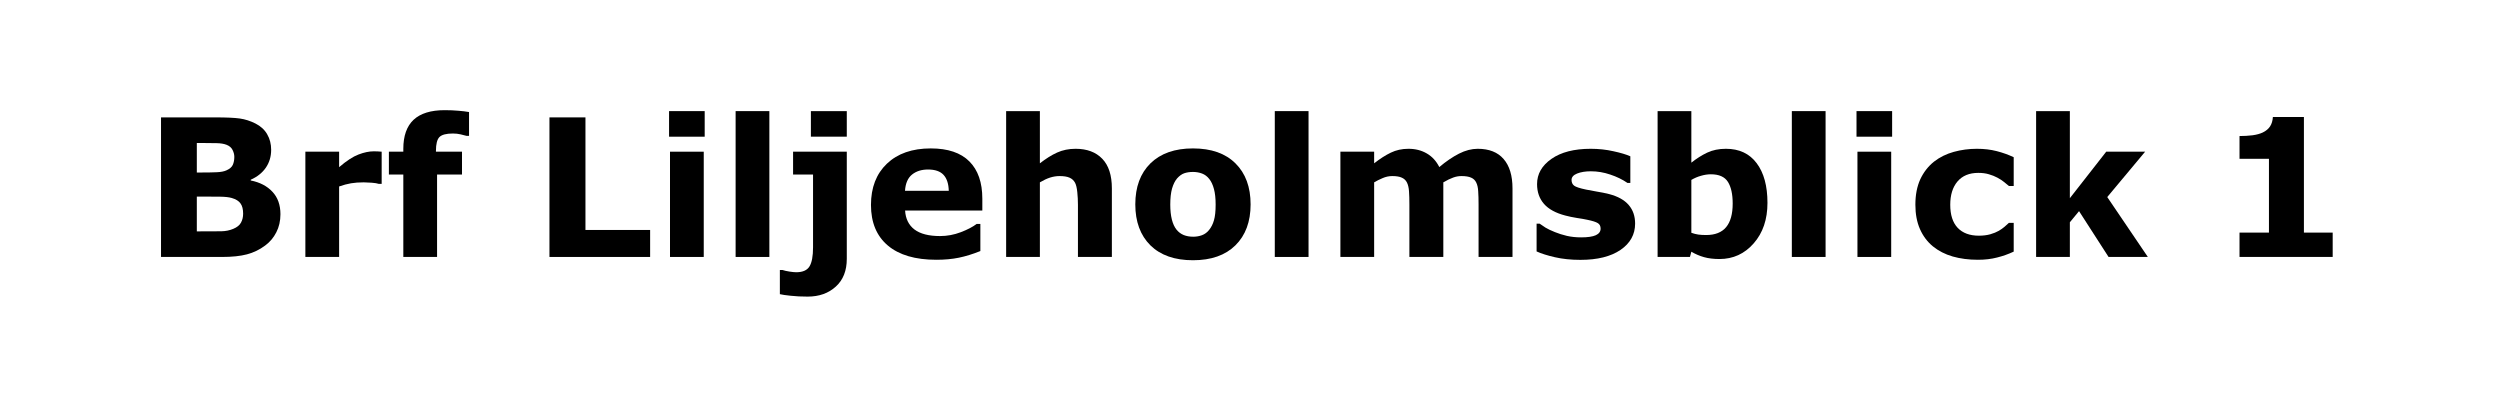 <svg width="295" height="48" viewBox="0 0 295 48" fill="none" xmlns="http://www.w3.org/2000/svg">
  <path d="M33.092 25.277C33.092 26.074 32.929 26.785 32.605 27.412C32.288 28.039 31.849 28.559 31.289 28.972C30.64 29.459 29.924 29.805 29.143 30.012C28.369 30.218 27.384 30.321 26.189 30.321H19V13.852H25.393C26.721 13.852 27.69 13.896 28.302 13.984C28.922 14.073 29.534 14.268 30.138 14.571C30.765 14.888 31.23 15.315 31.532 15.854C31.842 16.385 31.997 16.993 31.997 17.679C31.997 18.475 31.786 19.179 31.366 19.791C30.946 20.396 30.352 20.868 29.585 21.207V21.296C30.662 21.509 31.514 21.952 32.14 22.623C32.774 23.294 33.092 24.179 33.092 25.277ZM27.65 18.508C27.65 18.235 27.579 17.963 27.439 17.69C27.307 17.417 27.067 17.214 26.721 17.081C26.411 16.963 26.024 16.901 25.559 16.893C25.102 16.879 24.457 16.871 23.623 16.871H23.225V20.355H23.889C24.56 20.355 25.131 20.344 25.603 20.322C26.075 20.3 26.448 20.226 26.721 20.101C27.104 19.931 27.355 19.714 27.473 19.448C27.591 19.176 27.65 18.862 27.65 18.508ZM28.689 25.211C28.689 24.688 28.586 24.286 28.38 24.006C28.18 23.718 27.838 23.504 27.351 23.364C27.019 23.268 26.562 23.216 25.979 23.209C25.397 23.202 24.788 23.198 24.154 23.198H23.225V27.302H23.535C24.73 27.302 25.585 27.298 26.101 27.291C26.617 27.283 27.093 27.187 27.528 27.003C27.97 26.819 28.273 26.575 28.435 26.273C28.605 25.963 28.689 25.609 28.689 25.211Z" fill="black"/>
  <path d="M45.037 21.694H44.683C44.514 21.635 44.241 21.591 43.865 21.561C43.489 21.532 43.175 21.517 42.925 21.517C42.357 21.517 41.855 21.554 41.42 21.628C40.985 21.701 40.517 21.826 40.016 22.003V30.321H36.034V17.9H40.016V19.725C40.893 18.973 41.656 18.475 42.305 18.232C42.954 17.981 43.551 17.856 44.097 17.856C44.237 17.856 44.396 17.859 44.573 17.867C44.75 17.874 44.904 17.885 45.037 17.9V21.694Z" fill="black"/>
  <path d="M55.346 16.031H55.047C54.87 15.979 54.638 15.92 54.35 15.854C54.07 15.787 53.768 15.754 53.443 15.754C52.662 15.754 52.131 15.894 51.851 16.174C51.578 16.455 51.441 16.997 51.441 17.8V17.9H54.516V20.599H51.574V30.321H47.592V20.599H45.889V17.9H47.592V17.557C47.592 16.038 47.994 14.899 48.798 14.139C49.609 13.38 50.833 13 52.47 13C53.06 13 53.595 13.022 54.074 13.066C54.553 13.103 54.977 13.155 55.346 13.221V16.031Z" fill="black"/>
  <path d="M76.715 30.321H64.836V13.852H69.084V27.136H76.715V30.321Z" fill="black"/>
  <path d="M83.042 30.321H79.06V17.9H83.042V30.321ZM83.153 16.13H78.95V13.111H83.153V16.13Z" fill="black"/>
  <path d="M90.785 30.321H86.803V13.111H90.785V30.321Z" fill="black"/>
  <path d="M99.921 30.543C99.921 31.944 99.49 33.035 98.627 33.816C97.764 34.605 96.654 35 95.298 35C94.575 35 93.915 34.967 93.318 34.901C92.728 34.842 92.296 34.779 92.024 34.712V31.859H92.333C92.555 31.933 92.831 31.995 93.163 32.047C93.495 32.098 93.757 32.124 93.948 32.124C94.715 32.124 95.239 31.896 95.519 31.438C95.799 30.981 95.939 30.229 95.939 29.182V20.599H93.583V17.9H99.921V30.543ZM99.921 16.13H95.685V13.111H99.921V16.13Z" fill="black"/>
  <path d="M115.915 24.846H106.801C106.86 25.82 107.229 26.564 107.907 27.08C108.593 27.597 109.599 27.855 110.927 27.855C111.767 27.855 112.582 27.703 113.371 27.401C114.16 27.099 114.783 26.774 115.24 26.428H115.683V29.624C114.783 29.986 113.935 30.247 113.139 30.41C112.342 30.572 111.461 30.653 110.495 30.653C108.003 30.653 106.093 30.093 104.766 28.972C103.438 27.851 102.775 26.255 102.775 24.183C102.775 22.133 103.402 20.51 104.655 19.316C105.916 18.114 107.642 17.513 109.832 17.513C111.852 17.513 113.371 18.025 114.389 19.05C115.406 20.068 115.915 21.535 115.915 23.453V24.846ZM111.955 22.512C111.933 21.679 111.727 21.052 111.336 20.632C110.945 20.212 110.337 20.002 109.511 20.002C108.744 20.002 108.113 20.201 107.619 20.599C107.125 20.997 106.849 21.635 106.79 22.512H111.955Z" fill="black"/>
  <path d="M131.201 30.321H127.197V24.16C127.197 23.659 127.171 23.161 127.12 22.667C127.068 22.166 126.98 21.797 126.854 21.561C126.707 21.288 126.489 21.089 126.202 20.964C125.921 20.838 125.527 20.776 125.018 20.776C124.657 20.776 124.288 20.835 123.912 20.953C123.543 21.071 123.141 21.259 122.706 21.517V30.321H118.724V13.111H122.706V19.271C123.414 18.718 124.093 18.294 124.742 18C125.398 17.704 126.124 17.557 126.921 17.557C128.263 17.557 129.31 17.948 130.062 18.73C130.821 19.511 131.201 20.68 131.201 22.236V30.321Z" fill="black"/>
  <path d="M147.571 24.116C147.571 26.159 146.974 27.77 145.779 28.95C144.592 30.122 142.922 30.708 140.769 30.708C138.616 30.708 136.942 30.122 135.747 28.95C134.56 27.77 133.966 26.159 133.966 24.116C133.966 22.059 134.564 20.444 135.758 19.271C136.96 18.099 138.63 17.513 140.769 17.513C142.937 17.513 144.611 18.103 145.79 19.283C146.978 20.462 147.571 22.074 147.571 24.116ZM142.671 27.136C142.929 26.819 143.121 26.439 143.246 25.997C143.379 25.547 143.445 24.927 143.445 24.138C143.445 23.408 143.379 22.796 143.246 22.302C143.114 21.808 142.929 21.414 142.693 21.119C142.457 20.816 142.173 20.602 141.842 20.477C141.51 20.352 141.152 20.289 140.769 20.289C140.385 20.289 140.042 20.341 139.74 20.444C139.445 20.547 139.161 20.754 138.888 21.063C138.645 21.351 138.45 21.745 138.302 22.247C138.162 22.748 138.092 23.379 138.092 24.138C138.092 24.817 138.155 25.407 138.28 25.908C138.405 26.402 138.59 26.8 138.833 27.103C139.069 27.39 139.349 27.6 139.674 27.733C140.006 27.866 140.382 27.932 140.802 27.932C141.163 27.932 141.506 27.873 141.831 27.755C142.162 27.63 142.443 27.423 142.671 27.136Z" fill="black"/>
  <path d="M154.407 30.321H150.425V13.111H154.407V30.321Z" fill="black"/>
  <path d="M170.312 21.517V30.321H166.308V24.116C166.308 23.512 166.293 22.999 166.264 22.579C166.234 22.151 166.153 21.804 166.021 21.539C165.888 21.273 165.685 21.082 165.412 20.964C165.147 20.838 164.771 20.776 164.284 20.776C163.893 20.776 163.513 20.857 163.145 21.019C162.776 21.174 162.444 21.34 162.149 21.517V30.321H158.167V17.9H162.149V19.271C162.835 18.733 163.491 18.313 164.118 18.011C164.745 17.708 165.438 17.557 166.198 17.557C167.016 17.557 167.739 17.741 168.366 18.11C168.992 18.471 169.483 19.006 169.837 19.714C170.633 19.043 171.407 18.516 172.159 18.132C172.912 17.749 173.649 17.557 174.372 17.557C175.714 17.557 176.731 17.959 177.424 18.763C178.125 19.566 178.475 20.724 178.475 22.236V30.321H174.471V24.116C174.471 23.504 174.456 22.988 174.427 22.568C174.405 22.147 174.327 21.804 174.195 21.539C174.069 21.273 173.87 21.082 173.597 20.964C173.324 20.838 172.941 20.776 172.447 20.776C172.115 20.776 171.791 20.835 171.474 20.953C171.157 21.063 170.769 21.251 170.312 21.517Z" fill="black"/>
  <path d="M192.943 26.384C192.943 27.667 192.368 28.703 191.217 29.492C190.067 30.273 188.493 30.664 186.494 30.664C185.388 30.664 184.385 30.561 183.486 30.354C182.586 30.148 181.863 29.919 181.318 29.669V26.395H181.683C181.882 26.535 182.11 26.69 182.369 26.859C182.634 27.021 183.006 27.198 183.486 27.39C183.899 27.56 184.367 27.707 184.89 27.833C185.414 27.951 185.974 28.01 186.572 28.01C187.353 28.01 187.932 27.925 188.308 27.755C188.684 27.578 188.872 27.32 188.872 26.981C188.872 26.679 188.762 26.461 188.54 26.328C188.319 26.188 187.899 26.055 187.28 25.93C186.985 25.864 186.583 25.794 186.074 25.72C185.572 25.639 185.115 25.543 184.702 25.432C183.574 25.137 182.737 24.68 182.192 24.061C181.646 23.434 181.373 22.656 181.373 21.727C181.373 20.532 181.937 19.541 183.065 18.752C184.201 17.955 185.749 17.557 187.711 17.557C188.64 17.557 189.529 17.653 190.377 17.845C191.232 18.029 191.899 18.228 192.379 18.442V21.583H192.036C191.446 21.178 190.771 20.849 190.012 20.599C189.259 20.341 188.496 20.212 187.722 20.212C187.08 20.212 186.538 20.3 186.096 20.477C185.661 20.654 185.443 20.905 185.443 21.229C185.443 21.524 185.543 21.749 185.742 21.904C185.941 22.059 186.409 22.214 187.147 22.369C187.552 22.45 187.987 22.531 188.452 22.612C188.924 22.686 189.396 22.782 189.868 22.899C190.915 23.172 191.689 23.604 192.191 24.194C192.692 24.776 192.943 25.506 192.943 26.384Z" fill="black"/>
  <path d="M208.561 23.939C208.561 25.893 208.019 27.486 206.935 28.717C205.858 29.949 204.512 30.565 202.897 30.565C202.204 30.565 201.596 30.491 201.072 30.343C200.549 30.196 200.051 29.982 199.579 29.702L199.413 30.321H195.597V13.111H199.579V19.194C200.191 18.707 200.814 18.313 201.448 18.011C202.09 17.708 202.827 17.557 203.661 17.557C205.231 17.557 206.441 18.125 207.289 19.26C208.137 20.389 208.561 21.948 208.561 23.939ZM204.457 24.017C204.457 22.91 204.269 22.059 203.893 21.462C203.517 20.864 202.846 20.566 201.88 20.566C201.504 20.566 201.117 20.625 200.718 20.743C200.32 20.853 199.941 21.015 199.579 21.229V27.468C199.867 27.571 200.14 27.641 200.398 27.678C200.656 27.715 200.965 27.733 201.327 27.733C202.381 27.733 203.167 27.423 203.683 26.804C204.199 26.184 204.457 25.255 204.457 24.017Z" fill="black"/>
  <path d="M215.418 30.321H211.436V13.111H215.418V30.321Z" fill="black"/>
  <path d="M223.161 30.321H219.179V17.9H223.161V30.321ZM223.271 16.13H219.068V13.111H223.271V16.13Z" fill="black"/>
  <path d="M233.392 30.653C232.308 30.653 231.316 30.524 230.417 30.266C229.525 30.008 228.747 29.61 228.083 29.071C227.427 28.533 226.918 27.855 226.557 27.036C226.195 26.218 226.015 25.259 226.015 24.16C226.015 23.003 226.206 22.003 226.59 21.163C226.981 20.322 227.523 19.625 228.216 19.072C228.887 18.549 229.661 18.165 230.538 17.922C231.416 17.679 232.327 17.557 233.27 17.557C234.118 17.557 234.9 17.649 235.615 17.834C236.331 18.018 236.998 18.258 237.617 18.552V21.948H237.053C236.898 21.816 236.71 21.661 236.489 21.484C236.275 21.307 236.01 21.133 235.693 20.964C235.39 20.802 235.059 20.669 234.697 20.566C234.336 20.455 233.916 20.4 233.436 20.4C232.375 20.4 231.556 20.739 230.981 21.417C230.413 22.088 230.129 23.003 230.129 24.16C230.129 25.355 230.42 26.262 231.003 26.881C231.593 27.501 232.426 27.811 233.503 27.811C234.004 27.811 234.454 27.755 234.852 27.645C235.258 27.527 235.593 27.39 235.859 27.235C236.109 27.088 236.331 26.933 236.522 26.771C236.714 26.608 236.891 26.45 237.053 26.295H237.617V29.691C236.991 29.986 236.334 30.218 235.649 30.388C234.97 30.565 234.218 30.653 233.392 30.653Z" fill="black"/>
  <path d="M253.445 30.321H248.811L245.327 24.913L244.243 26.229V30.321H240.261V13.111H244.243V23.386L248.534 17.9H253.125L248.656 23.253L253.445 30.321Z" fill="black"/>
  <path d="M275.257 30.321H264.263V27.445H267.736V18.741H264.263V16.053C264.794 16.053 265.303 16.023 265.789 15.964C266.276 15.898 266.682 15.787 267.006 15.633C267.389 15.448 267.677 15.209 267.869 14.914C268.061 14.619 268.171 14.25 268.201 13.807H271.862V27.445H275.257V30.321Z" fill="black"/>
</svg>
